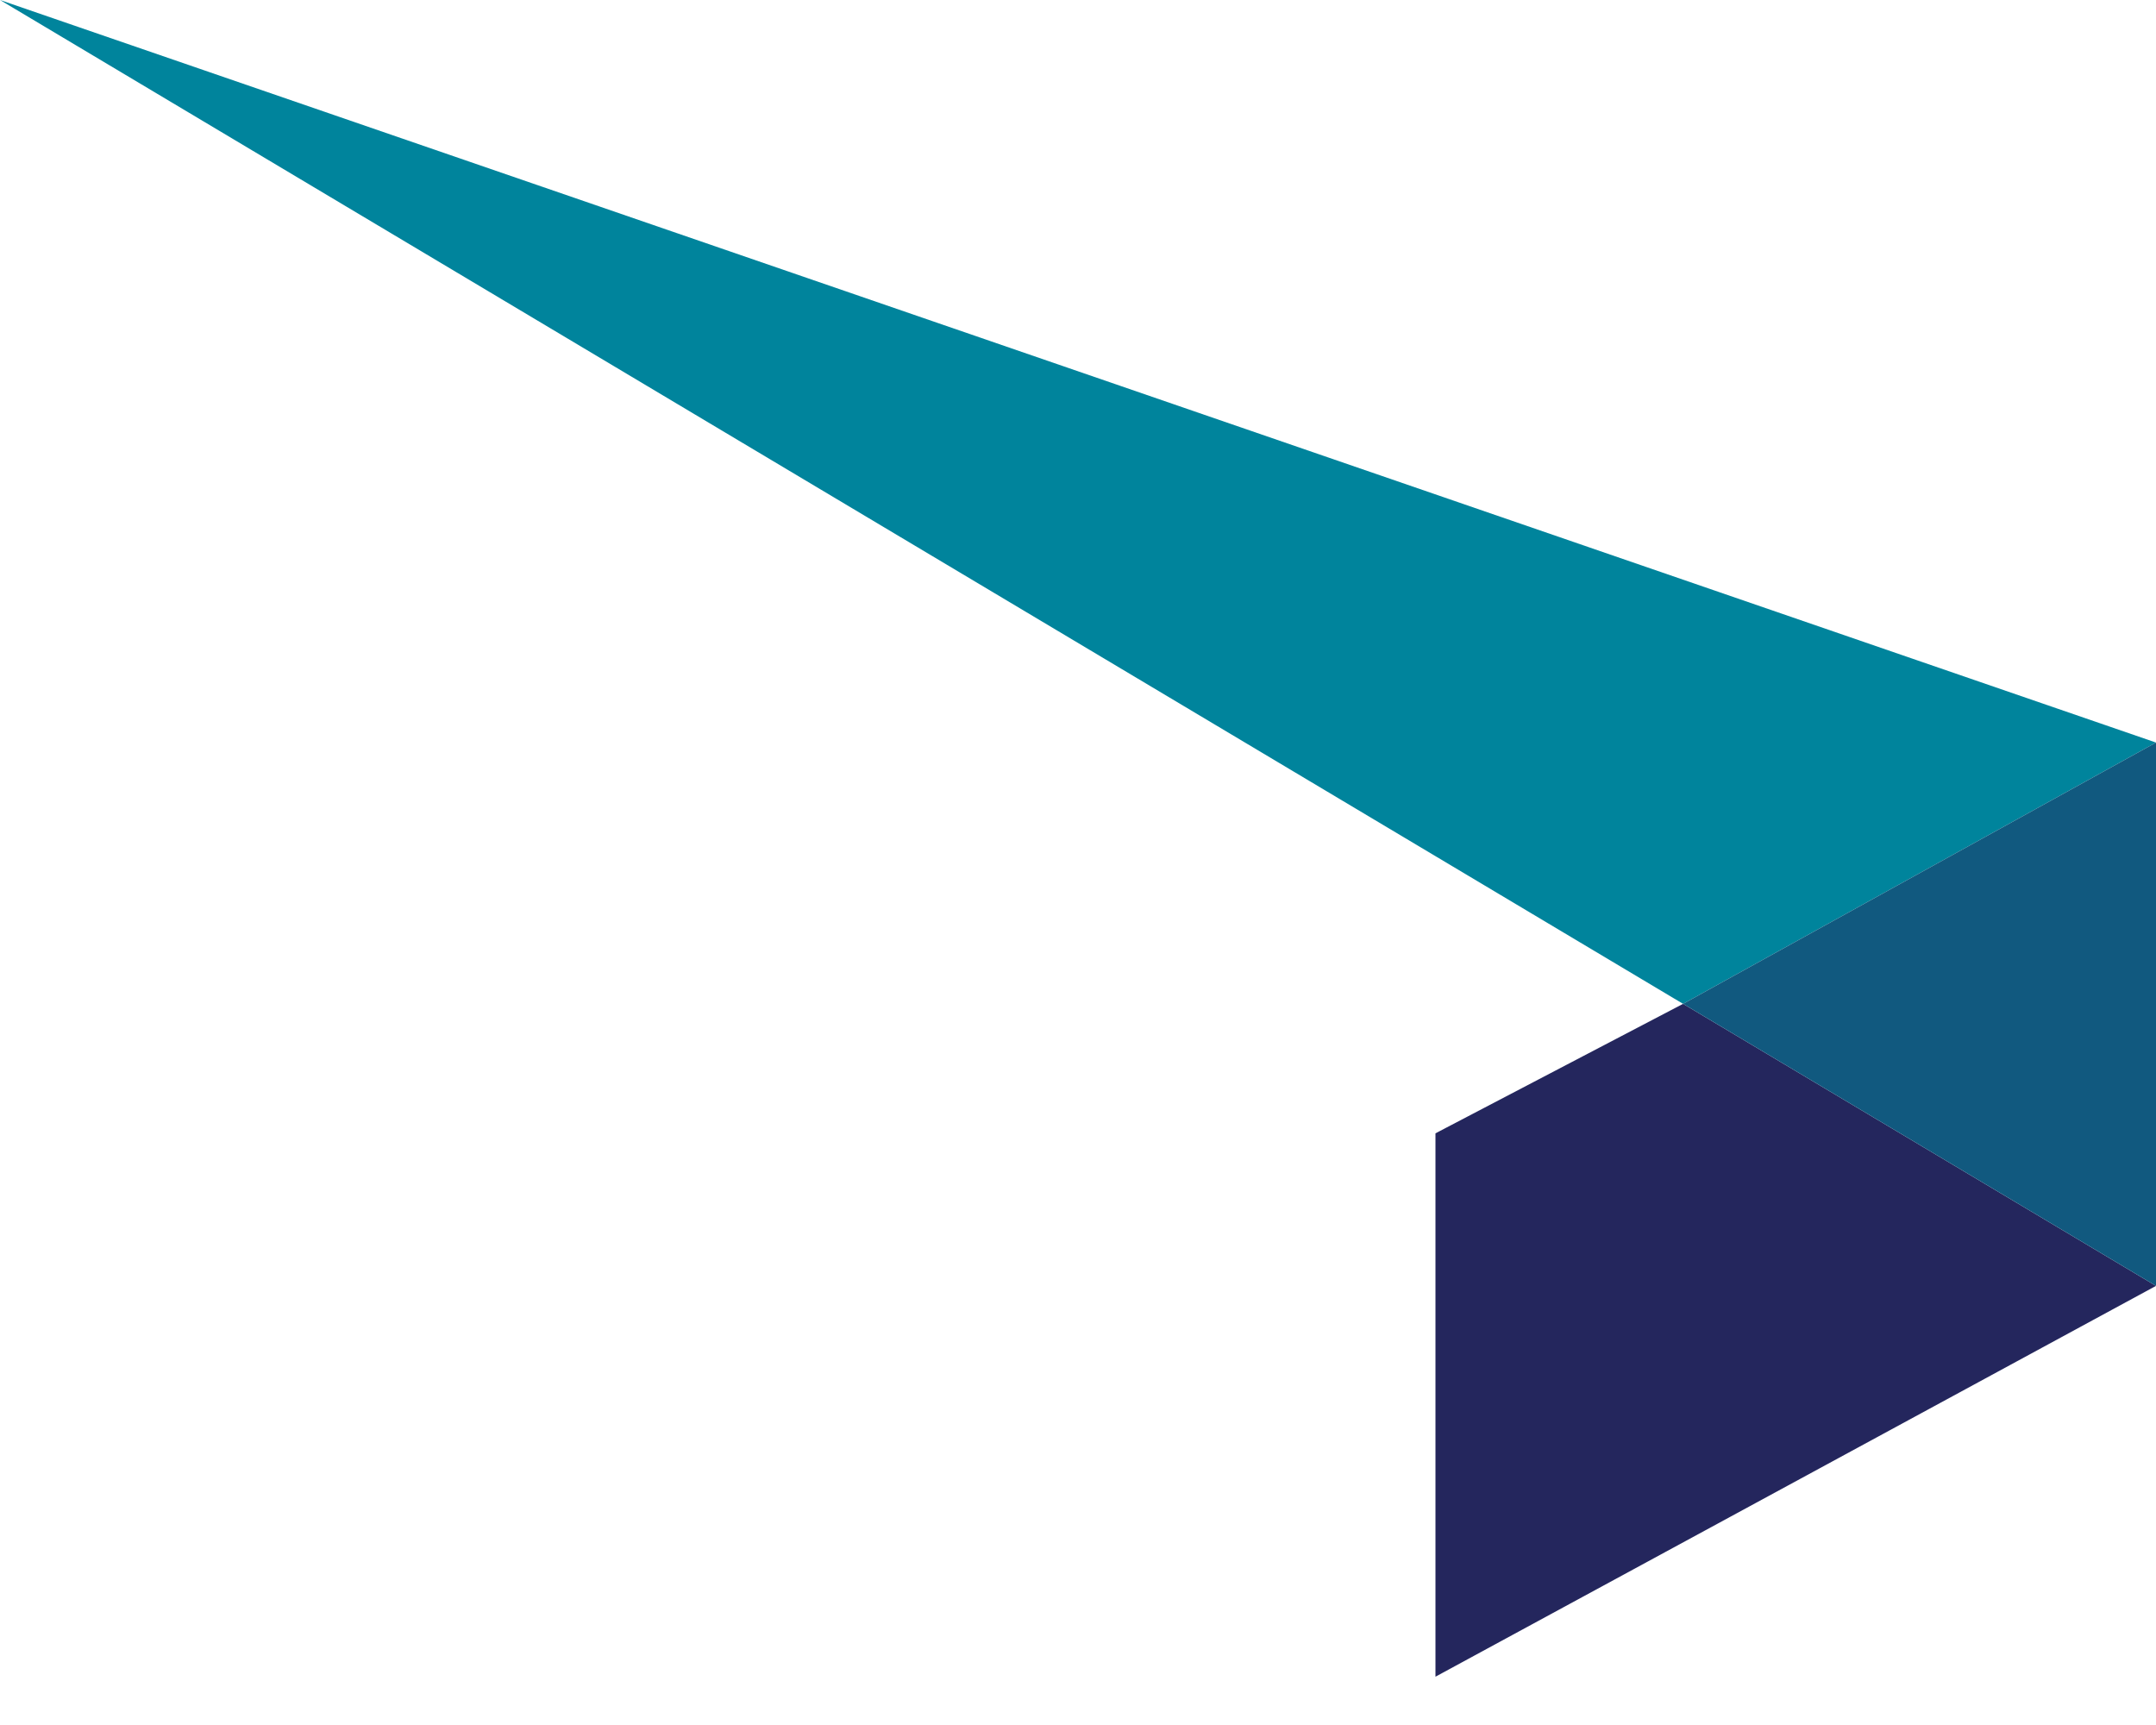 <?xml version="1.0" encoding="UTF-8"?> <svg xmlns="http://www.w3.org/2000/svg" width="40" height="32" viewBox="0 0 40 32" fill="none"> <path d="M26.632 21.024V31.104L40 23.854L31.226 18.622L26.632 21.024Z" fill="#24265D"></path> <path d="M0 -2.52988e-05L31.226 18.622L40 13.775L0 -2.52988e-05Z" fill="#00849C"></path> <path d="M31.226 18.622L40 23.854V13.775L31.226 18.622Z" fill="#11597F"></path> </svg> 